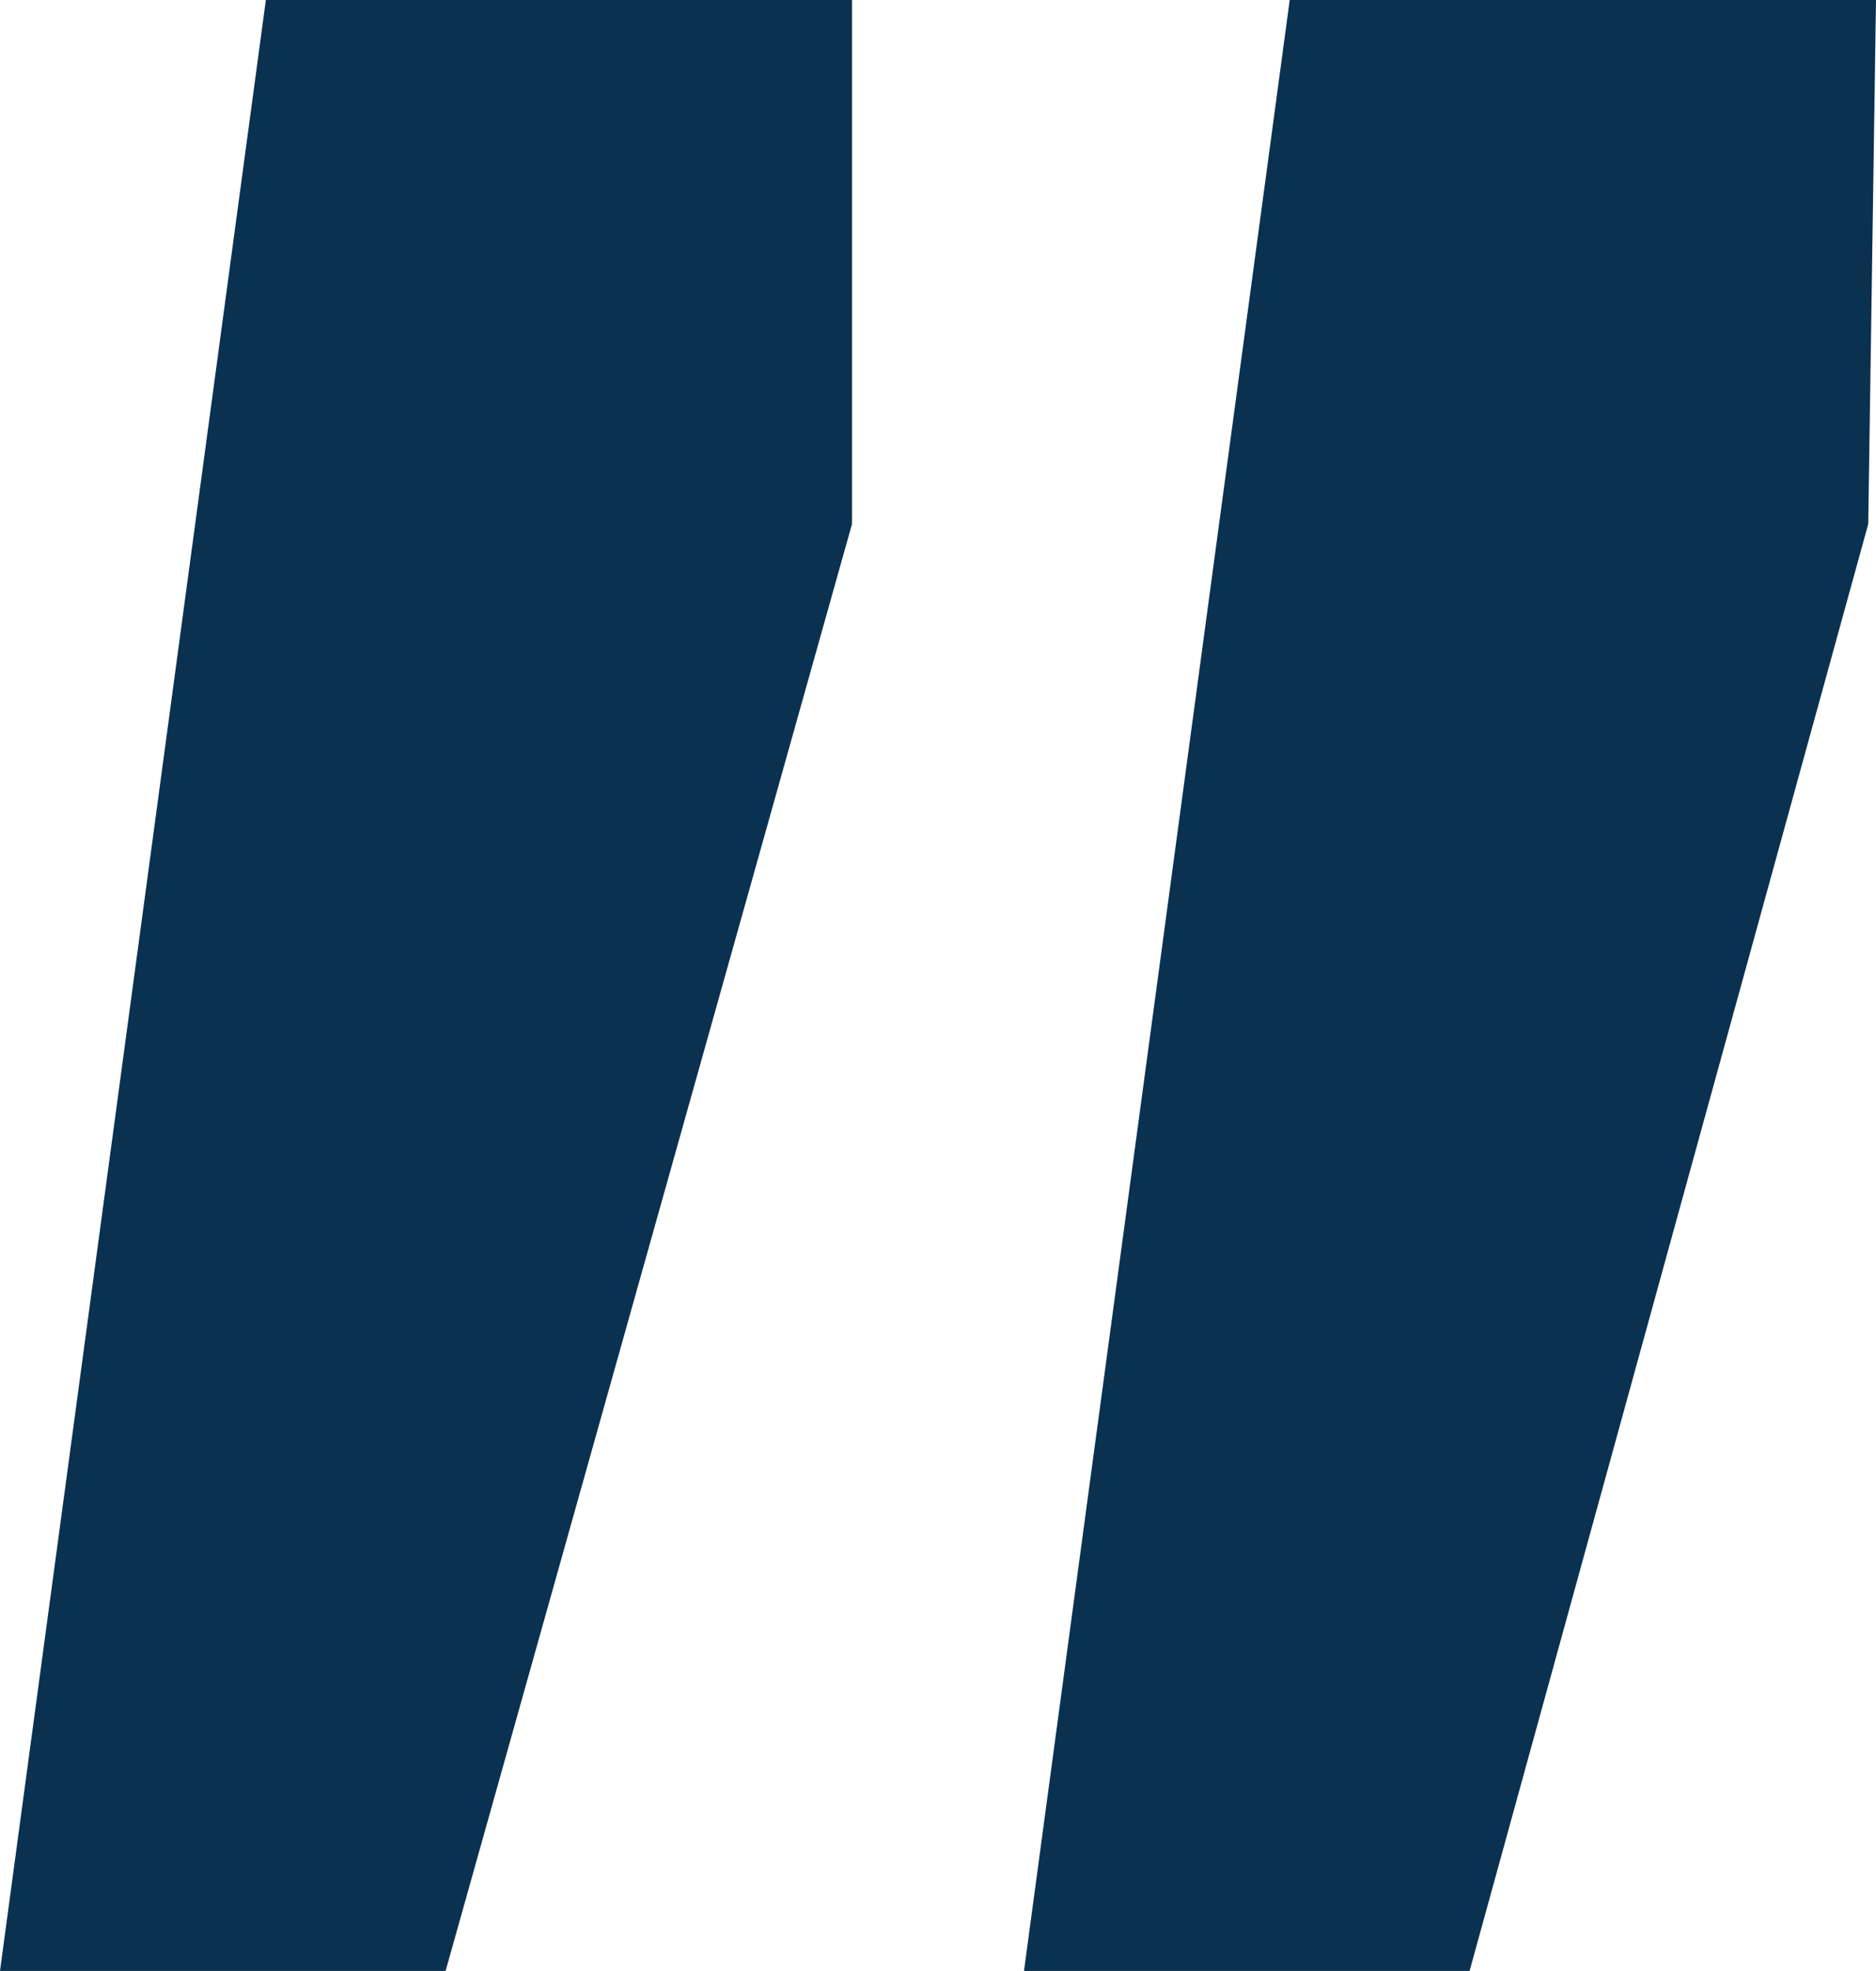 <svg xmlns="http://www.w3.org/2000/svg" width="14.508" height="15.233" viewBox="0 0 14.508 15.233">
  <path id="Path_7571" data-name="Path 7571" d="M-7.224-27.081h3.446L-.635-38.264v-4.05H-5.168Zm7.919,0H4.141L7.224-38.264l.06-4.05H2.75Z" transform="translate(7.224 42.314)" fill="#0b3150"/>
</svg>
